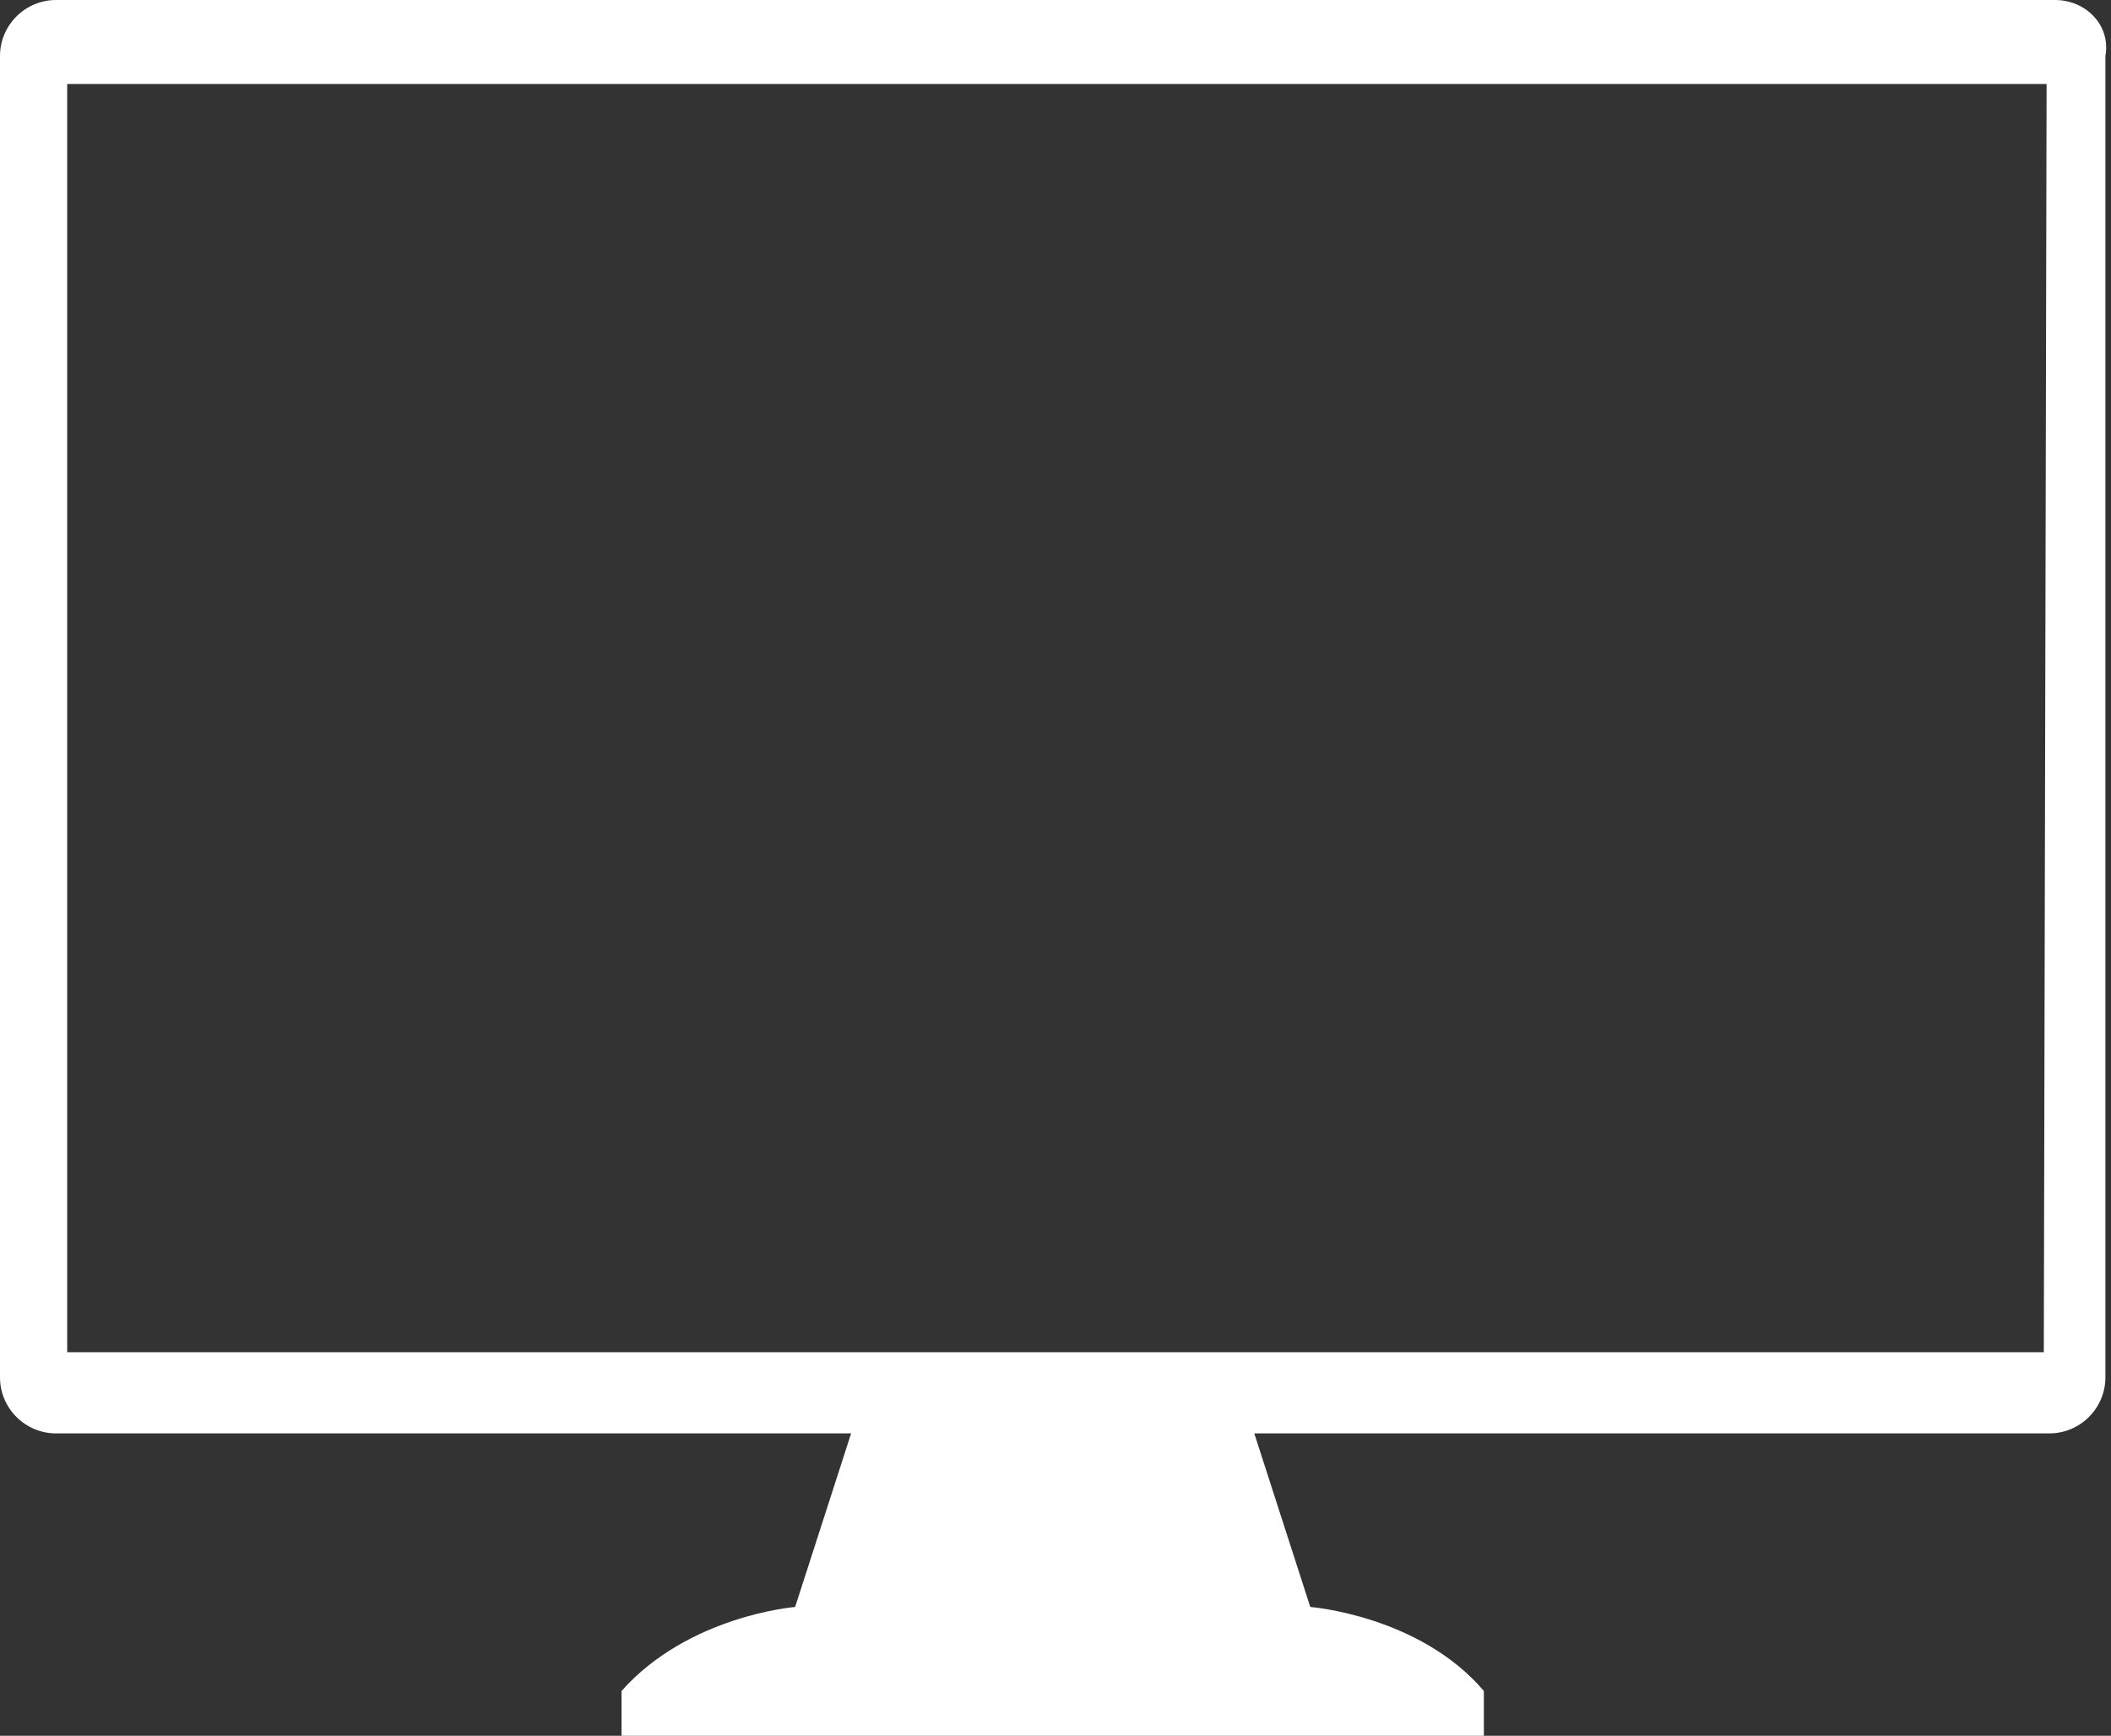 <?xml version="1.0" encoding="UTF-8" standalone="no"?><svg xmlns="http://www.w3.org/2000/svg" xmlns:xlink="http://www.w3.org/1999/xlink" fill="#ffffff" height="62" preserveAspectRatio="xMidYMid meet" version="1" viewBox="12.3 19.0 75.4 62.0" width="75.4" zoomAndPan="magnify"><rect x="12.3" y="19.0" width="75.4" height="62.0" fill="#333333" stroke="none"/><g id="change1_1"><path d="M85.7,19H14.3c-1.1,0-2,0.9-2,2v47.2c0,1.1,0.9,2,2,2h28.4l-2,6.2c0,0-3.8,0.3-6.2,3V81h14.8h1.2h14.8v-1.6 c-2.3-2.7-6.2-3-6.2-3l-2-6.2h28.4c1.1,0,2-0.9,2-2V21C87.7,19.9,86.8,19,85.7,19z M85.3,67.3H14.7V22h70.7L85.3,67.3L85.3,67.3z" fill="inherit"/></g></svg>
